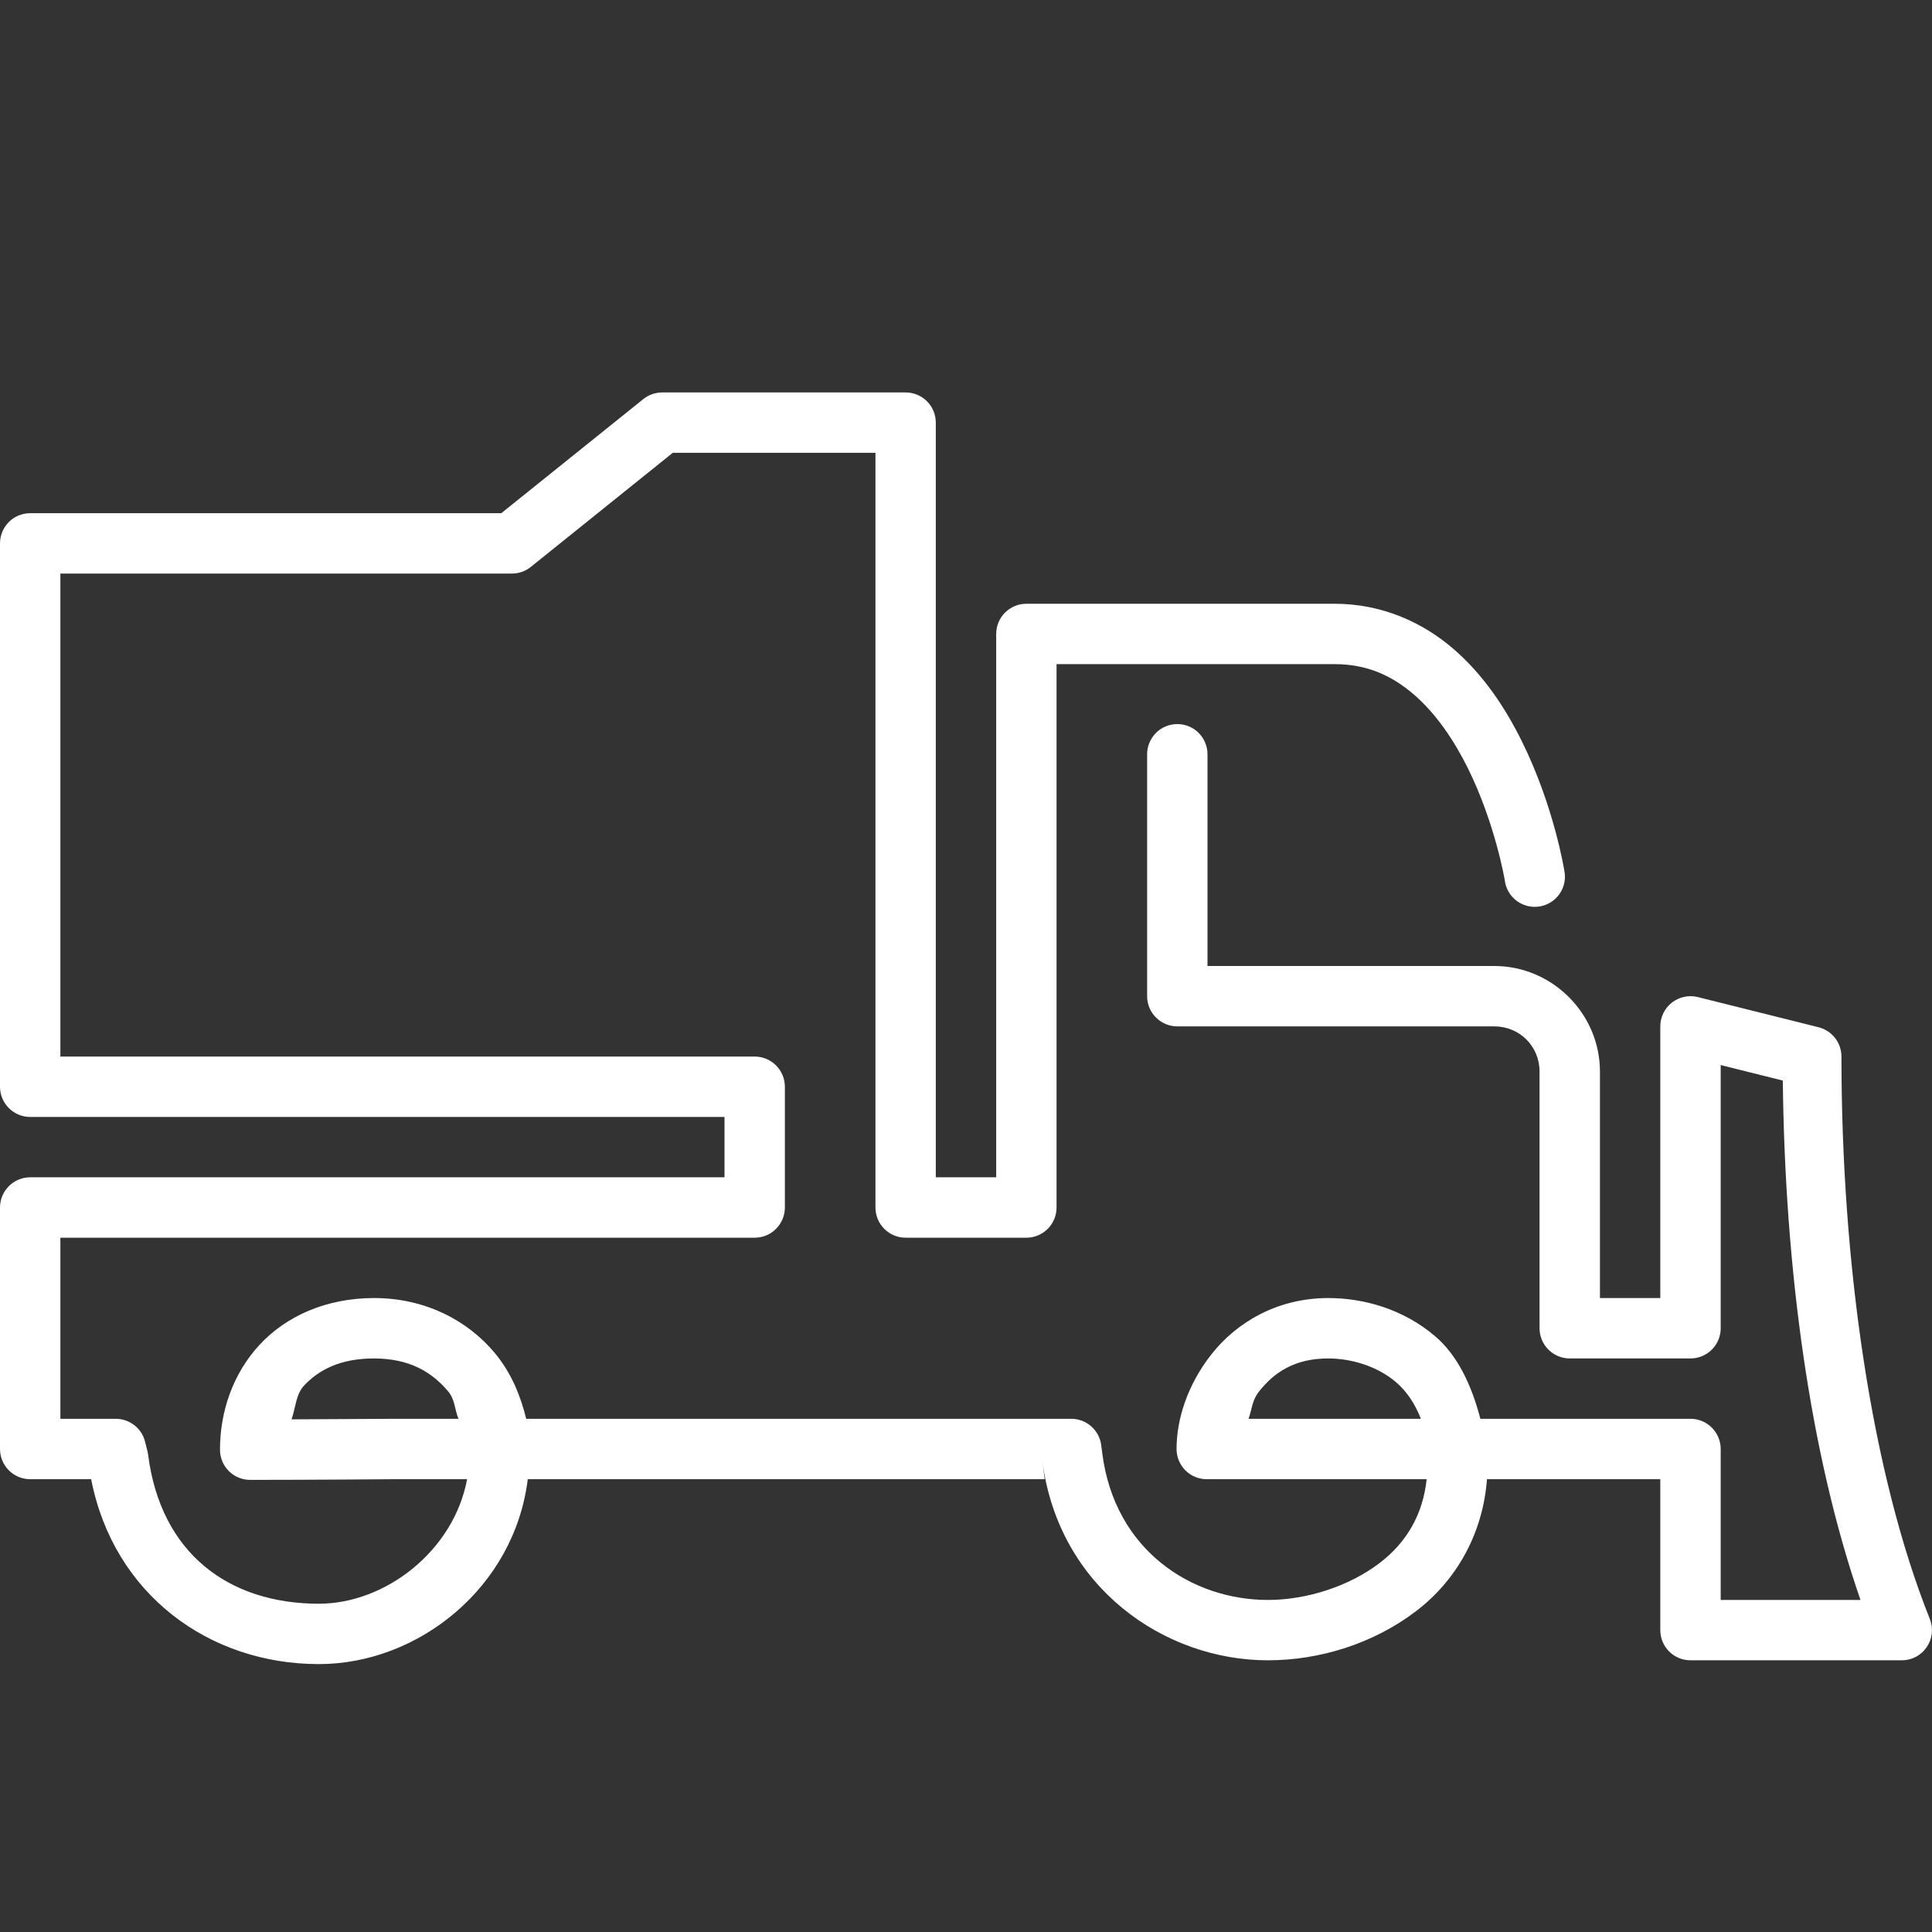 <svg width="60" height="60" viewBox="0 0 60 60" fill="none" xmlns="http://www.w3.org/2000/svg">
<rect x="0" y="0" width="60" height="60" fill="#333333" stroke="none"/>
<g id="Snow Plow" clip-path="url(#clip0_4208_310)">
<path id="Vector" d="M20.565 12.188C20.351 12.188 20.145 12.261 19.979 12.394L15.568 15.938H0.938C0.689 15.938 0.45 16.036 0.275 16.212C0.099 16.388 2.48596e-05 16.626 0 16.875L0 33.75C2.48596e-05 33.999 0.099 34.237 0.275 34.413C0.45 34.589 0.689 34.688 0.938 34.688H22.5V36.562H0.938C0.689 36.562 0.45 36.661 0.275 36.837C0.099 37.013 2.48596e-05 37.251 0 37.5L0 45C2.48596e-05 45.249 0.099 45.487 0.275 45.663C0.45 45.839 0.689 45.938 0.938 45.938H2.831C3.528 49.515 6.497 51.68 9.902 51.68C13.004 51.68 15.979 49.288 16.39 45.938H32.443L32.371 45.37C32.874 49.303 36.164 51.562 39.375 51.562C40.99 51.562 42.656 51.042 43.978 50.035C45.206 49.101 46.052 47.655 46.179 45.938H51.562V50.625C51.562 50.874 51.661 51.112 51.837 51.288C52.013 51.464 52.251 51.562 52.5 51.562H59.062C59.216 51.562 59.366 51.525 59.502 51.453C59.637 51.381 59.752 51.277 59.838 51.15C59.924 51.023 59.977 50.878 59.994 50.725C60.01 50.573 59.989 50.419 59.932 50.277C58.129 45.77 57.188 39.286 57.188 32.812C57.188 32.603 57.118 32.4 56.989 32.235C56.86 32.07 56.68 31.953 56.477 31.902L52.727 30.965C52.589 30.93 52.444 30.928 52.305 30.958C52.166 30.987 52.035 31.048 51.923 31.136C51.81 31.224 51.72 31.336 51.657 31.464C51.595 31.592 51.562 31.733 51.562 31.875V40.312H49.688V33.281C49.688 31.48 48.207 30 46.406 30H37.5V23.438C37.502 23.313 37.479 23.19 37.432 23.075C37.386 22.959 37.317 22.854 37.23 22.766C37.143 22.677 37.039 22.607 36.924 22.559C36.81 22.511 36.687 22.487 36.562 22.487C36.438 22.487 36.315 22.511 36.201 22.559C36.086 22.607 35.982 22.677 35.895 22.766C35.808 22.854 35.739 22.959 35.693 23.075C35.646 23.19 35.623 23.313 35.625 23.438V30.938C35.625 31.186 35.724 31.425 35.9 31.6C36.075 31.776 36.314 31.875 36.562 31.875H46.406C47.194 31.875 47.812 32.493 47.812 33.281V41.25C47.812 41.499 47.911 41.737 48.087 41.913C48.263 42.089 48.501 42.188 48.75 42.188H52.5C52.749 42.188 52.987 42.089 53.163 41.913C53.339 41.737 53.438 41.499 53.438 41.25V33.076L55.367 33.558C55.43 39.412 56.209 45.158 57.779 49.688H53.438V45C53.438 44.751 53.339 44.513 53.163 44.337C52.987 44.161 52.749 44.062 52.5 44.062H45.974C45.7 43.008 45.261 42.089 44.575 41.503C43.575 40.648 42.345 40.312 41.25 40.312C39.632 40.312 38.381 41.098 37.628 42.052C36.875 43.006 36.539 44.08 36.539 45C36.539 45.249 36.638 45.487 36.813 45.663C36.989 45.839 37.228 45.938 37.476 45.938H41.931H44.306C44.192 47.019 43.694 47.896 42.843 48.543C41.888 49.27 40.573 49.688 39.375 49.688C37.017 49.688 34.618 48.153 34.232 45.134V45.13L34.2 44.885C34.172 44.658 34.062 44.449 33.891 44.298C33.72 44.146 33.499 44.063 33.27 44.062H16.342C16.165 43.347 15.883 42.636 15.357 42.008C14.545 41.038 13.246 40.312 11.614 40.312C10.133 40.312 8.886 40.874 8.062 41.763C7.238 42.652 6.832 43.829 6.832 45.022C6.832 45.271 6.93 45.509 7.106 45.685C7.282 45.861 7.521 45.959 7.769 45.959C9.645 45.959 12.197 45.938 12.206 45.938H14.506C14.089 48.168 11.97 49.805 9.902 49.805C7.107 49.805 4.991 48.242 4.6 45.178C4.595 45.14 4.588 45.103 4.579 45.066L4.504 44.769C4.453 44.567 4.336 44.388 4.171 44.26C4.007 44.132 3.805 44.063 3.596 44.062H1.875V38.438H23.438C23.686 38.438 23.925 38.339 24.1 38.163C24.276 37.987 24.375 37.749 24.375 37.5V33.75C24.375 33.501 24.276 33.263 24.1 33.087C23.925 32.911 23.686 32.812 23.438 32.812H1.875V17.812H15.897C16.111 17.813 16.318 17.74 16.485 17.606L20.894 14.062H27.188V37.5C27.188 37.749 27.286 37.987 27.462 38.163C27.638 38.339 27.876 38.438 28.125 38.438H31.875C32.124 38.438 32.362 38.339 32.538 38.163C32.714 37.987 32.812 37.749 32.812 37.5V20.625H41.442C42.457 20.625 43.228 20.982 43.91 21.57C44.593 22.157 45.157 22.991 45.584 23.853C46.439 25.578 46.732 27.338 46.732 27.338C46.747 27.463 46.788 27.584 46.851 27.694C46.914 27.803 46.998 27.899 47.099 27.975C47.2 28.051 47.316 28.106 47.438 28.136C47.561 28.166 47.689 28.172 47.813 28.151C47.938 28.131 48.057 28.086 48.164 28.018C48.271 27.951 48.363 27.862 48.435 27.758C48.507 27.654 48.557 27.537 48.582 27.413C48.607 27.289 48.607 27.161 48.581 27.037C48.581 27.037 48.266 25.047 47.263 23.022C46.762 22.009 46.085 20.968 45.134 20.149C44.183 19.33 42.926 18.75 41.442 18.75H31.875C31.626 18.75 31.388 18.849 31.212 19.025C31.036 19.2 30.938 19.439 30.938 19.688V36.562H29.062V13.125C29.062 12.876 28.964 12.638 28.788 12.462C28.612 12.286 28.374 12.188 28.125 12.188H20.565ZM11.614 42.188C12.72 42.188 13.418 42.614 13.92 43.213C14.132 43.466 14.116 43.765 14.238 44.062H12.206C12.203 44.062 12.2 44.062 12.197 44.062C12.197 44.062 10.47 44.073 9.055 44.079C9.178 43.722 9.191 43.303 9.437 43.037C9.907 42.531 10.583 42.188 11.614 42.188ZM41.25 42.188C41.95 42.188 42.764 42.419 43.358 42.927C43.679 43.203 43.939 43.581 44.127 44.062H41.931H38.774C38.887 43.753 38.878 43.496 39.1 43.215C39.568 42.622 40.204 42.188 41.25 42.188Z" fill="white"/>
</g>
<defs>
<clipPath id="clip0_4208_310">
<rect width="60" height="60" fill="white"/>
</clipPath>
</defs>
</svg>
